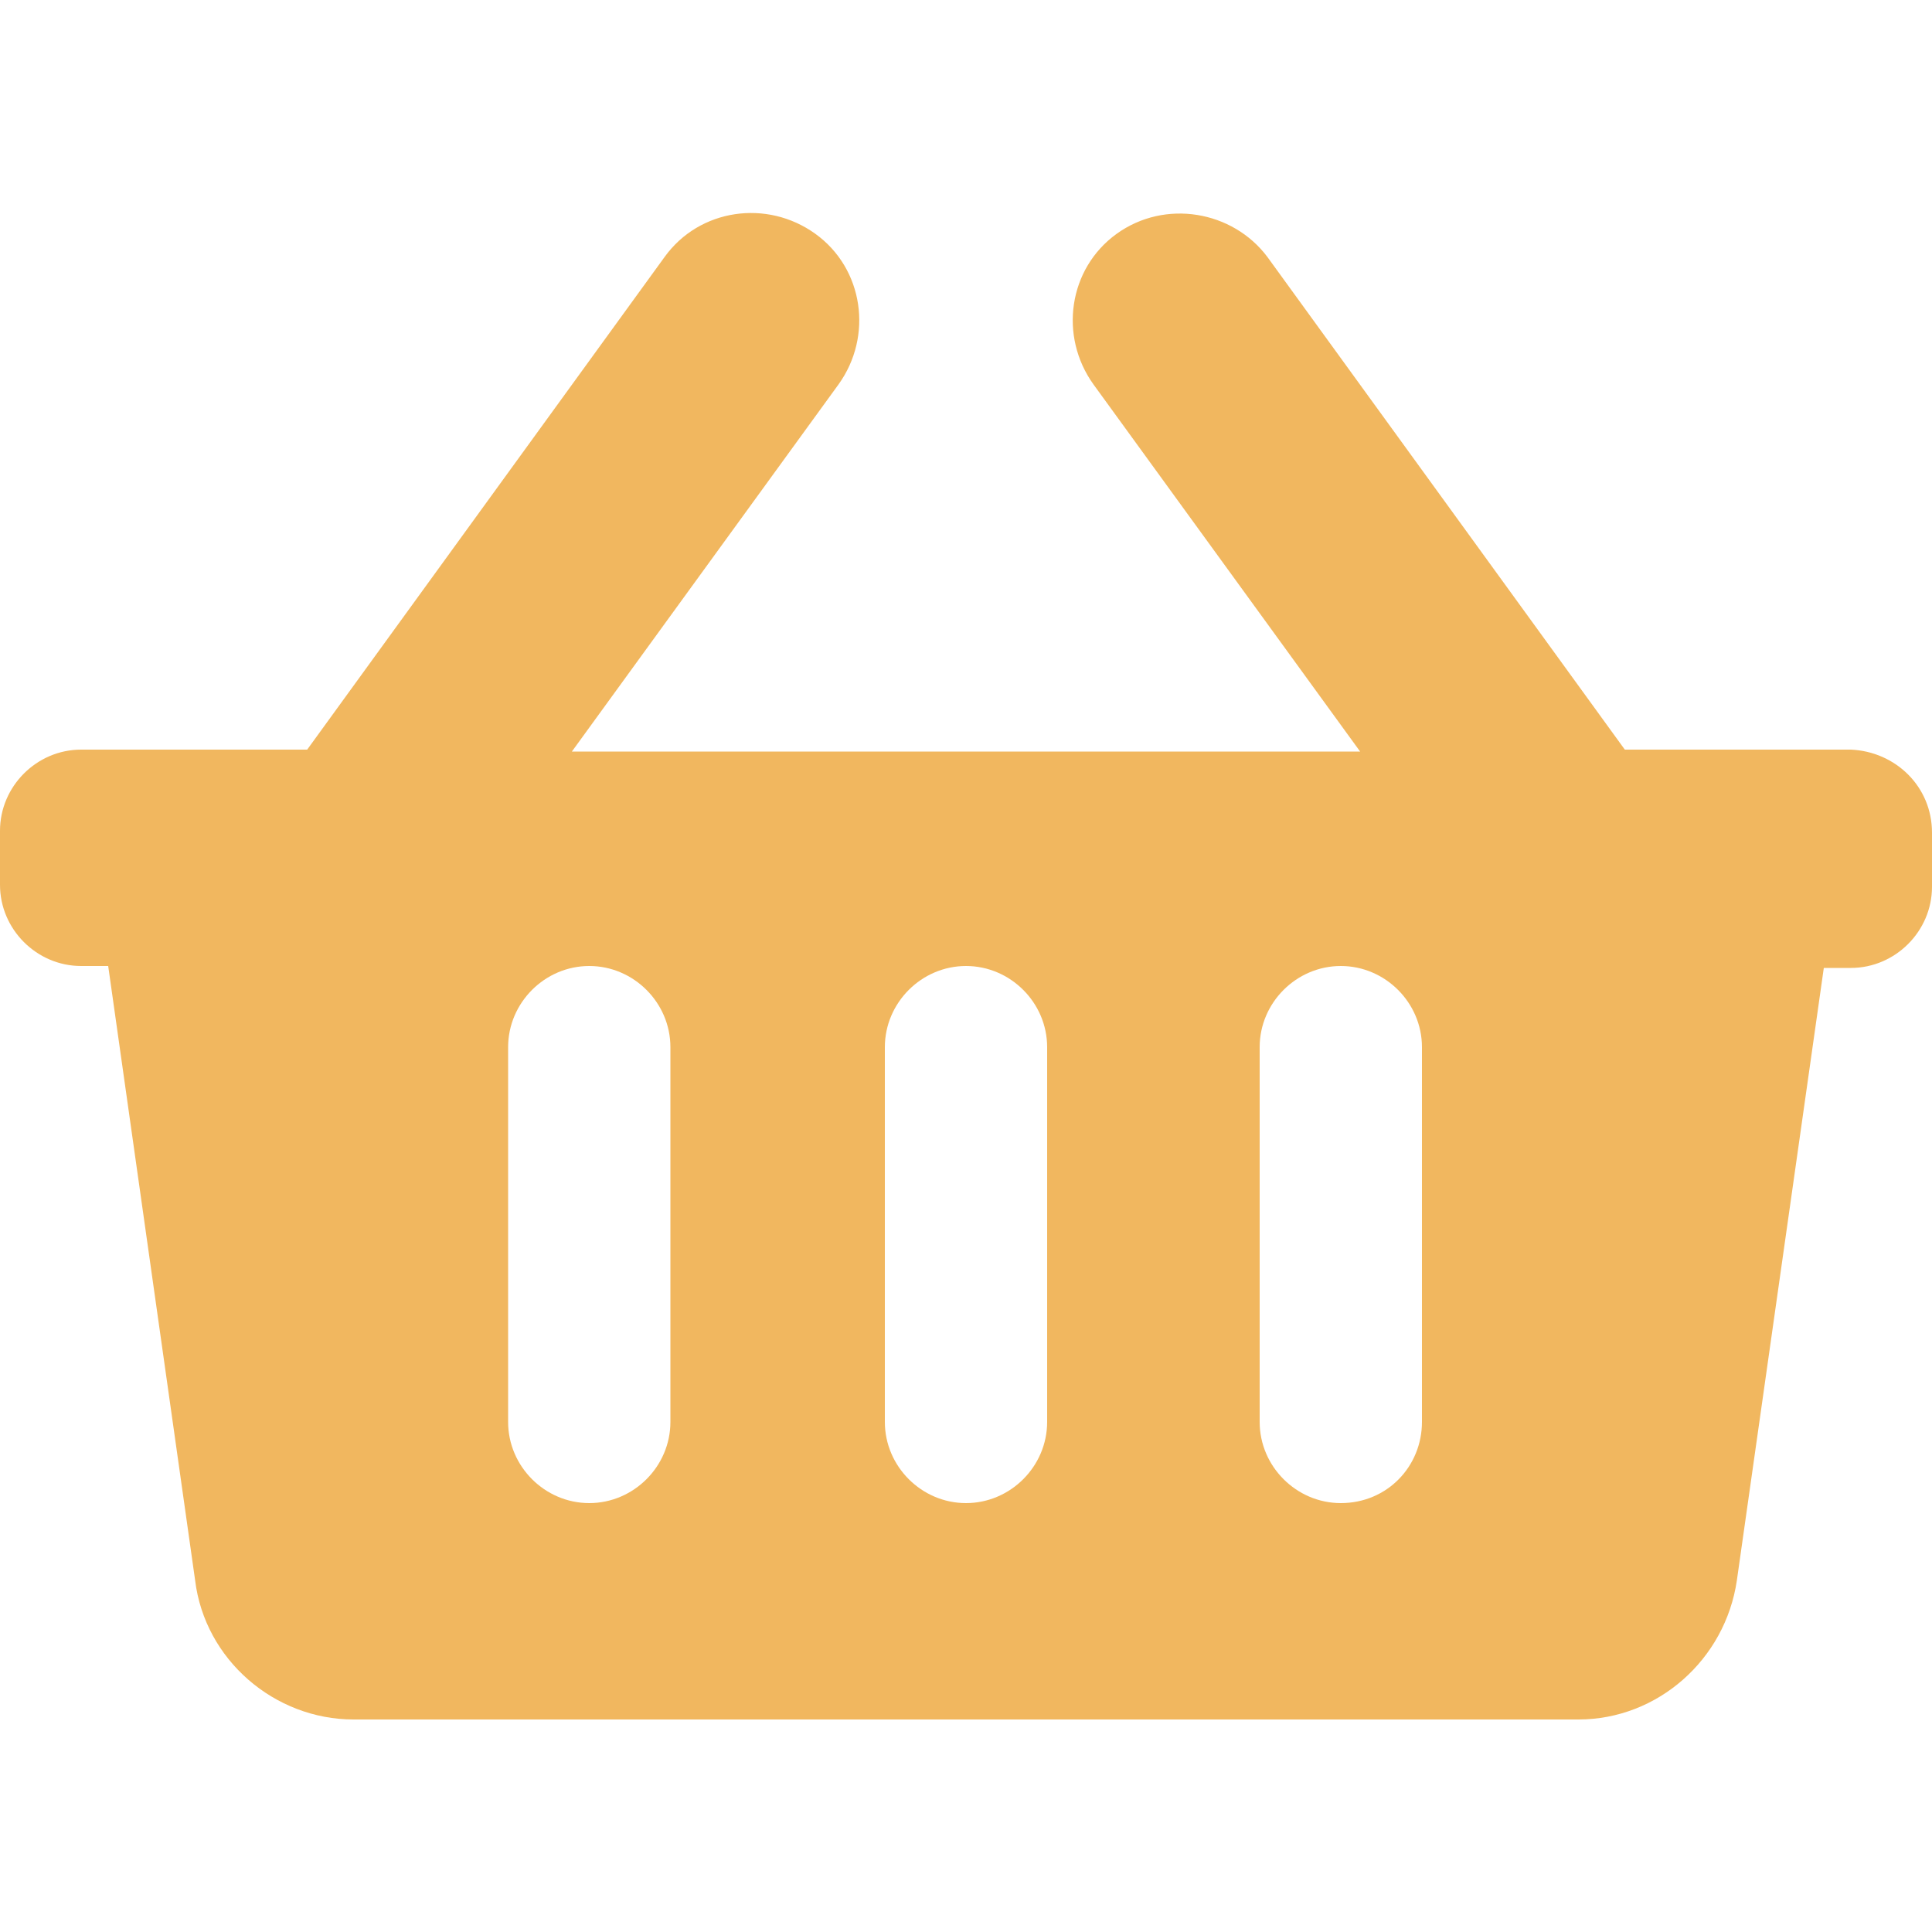 <?xml version="1.0" encoding="utf-8"?>
<!-- Generator: Adobe Illustrator 28.1.0, SVG Export Plug-In . SVG Version: 6.00 Build 0)  -->
<svg version="1.1" id="レイヤー_1" xmlns="http://www.w3.org/2000/svg" xmlns:xlink="http://www.w3.org/1999/xlink" x="0px"
	 y="0px" width="100px" height="100px" viewBox="0 0 100 100" style="enable-background:new 0 0 100 100;" xml:space="preserve">
<style type="text/css">
	.st0{fill:#F1B75F;}
</style>
<path class="st0" d="M100,43.1v2.8c0,2.3-1.9,4.2-4.2,4.2h-1.4l-4.5,31.7c-0.6,4.1-4.1,7.2-8.2,7.2H18.3c-4.1,0-7.7-3.1-8.2-7.2
	L5.6,50H4.2C1.9,50,0,48.1,0,45.8v-2.8c0-2.3,1.9-4.2,4.2-4.2h11.7l18.5-25.5c1.8-2.5,5.3-3,7.8-1.2s3,5.3,1.2,7.8l-13.8,19h40.8
	l-13.8-19c-1.8-2.5-1.3-6,1.2-7.8c2.5-1.8,6-1.2,7.8,1.2l18.5,25.5h11.7C98.1,38.9,100,40.7,100,43.1z M54.2,73.6V54.2
	c0-2.3-1.9-4.2-4.2-4.2s-4.2,1.9-4.2,4.2v19.4c0,2.3,1.9,4.2,4.2,4.2S54.2,75.9,54.2,73.6z M73.6,73.6V54.2c0-2.3-1.9-4.2-4.2-4.2
	c-2.3,0-4.2,1.9-4.2,4.2v19.4c0,2.3,1.9,4.2,4.2,4.2C71.8,77.8,73.6,75.9,73.6,73.6z M34.7,73.6V54.2c0-2.3-1.9-4.2-4.2-4.2
	s-4.2,1.9-4.2,4.2v19.4c0,2.3,1.9,4.2,4.2,4.2S34.7,75.9,34.7,73.6z"/>
</svg>
